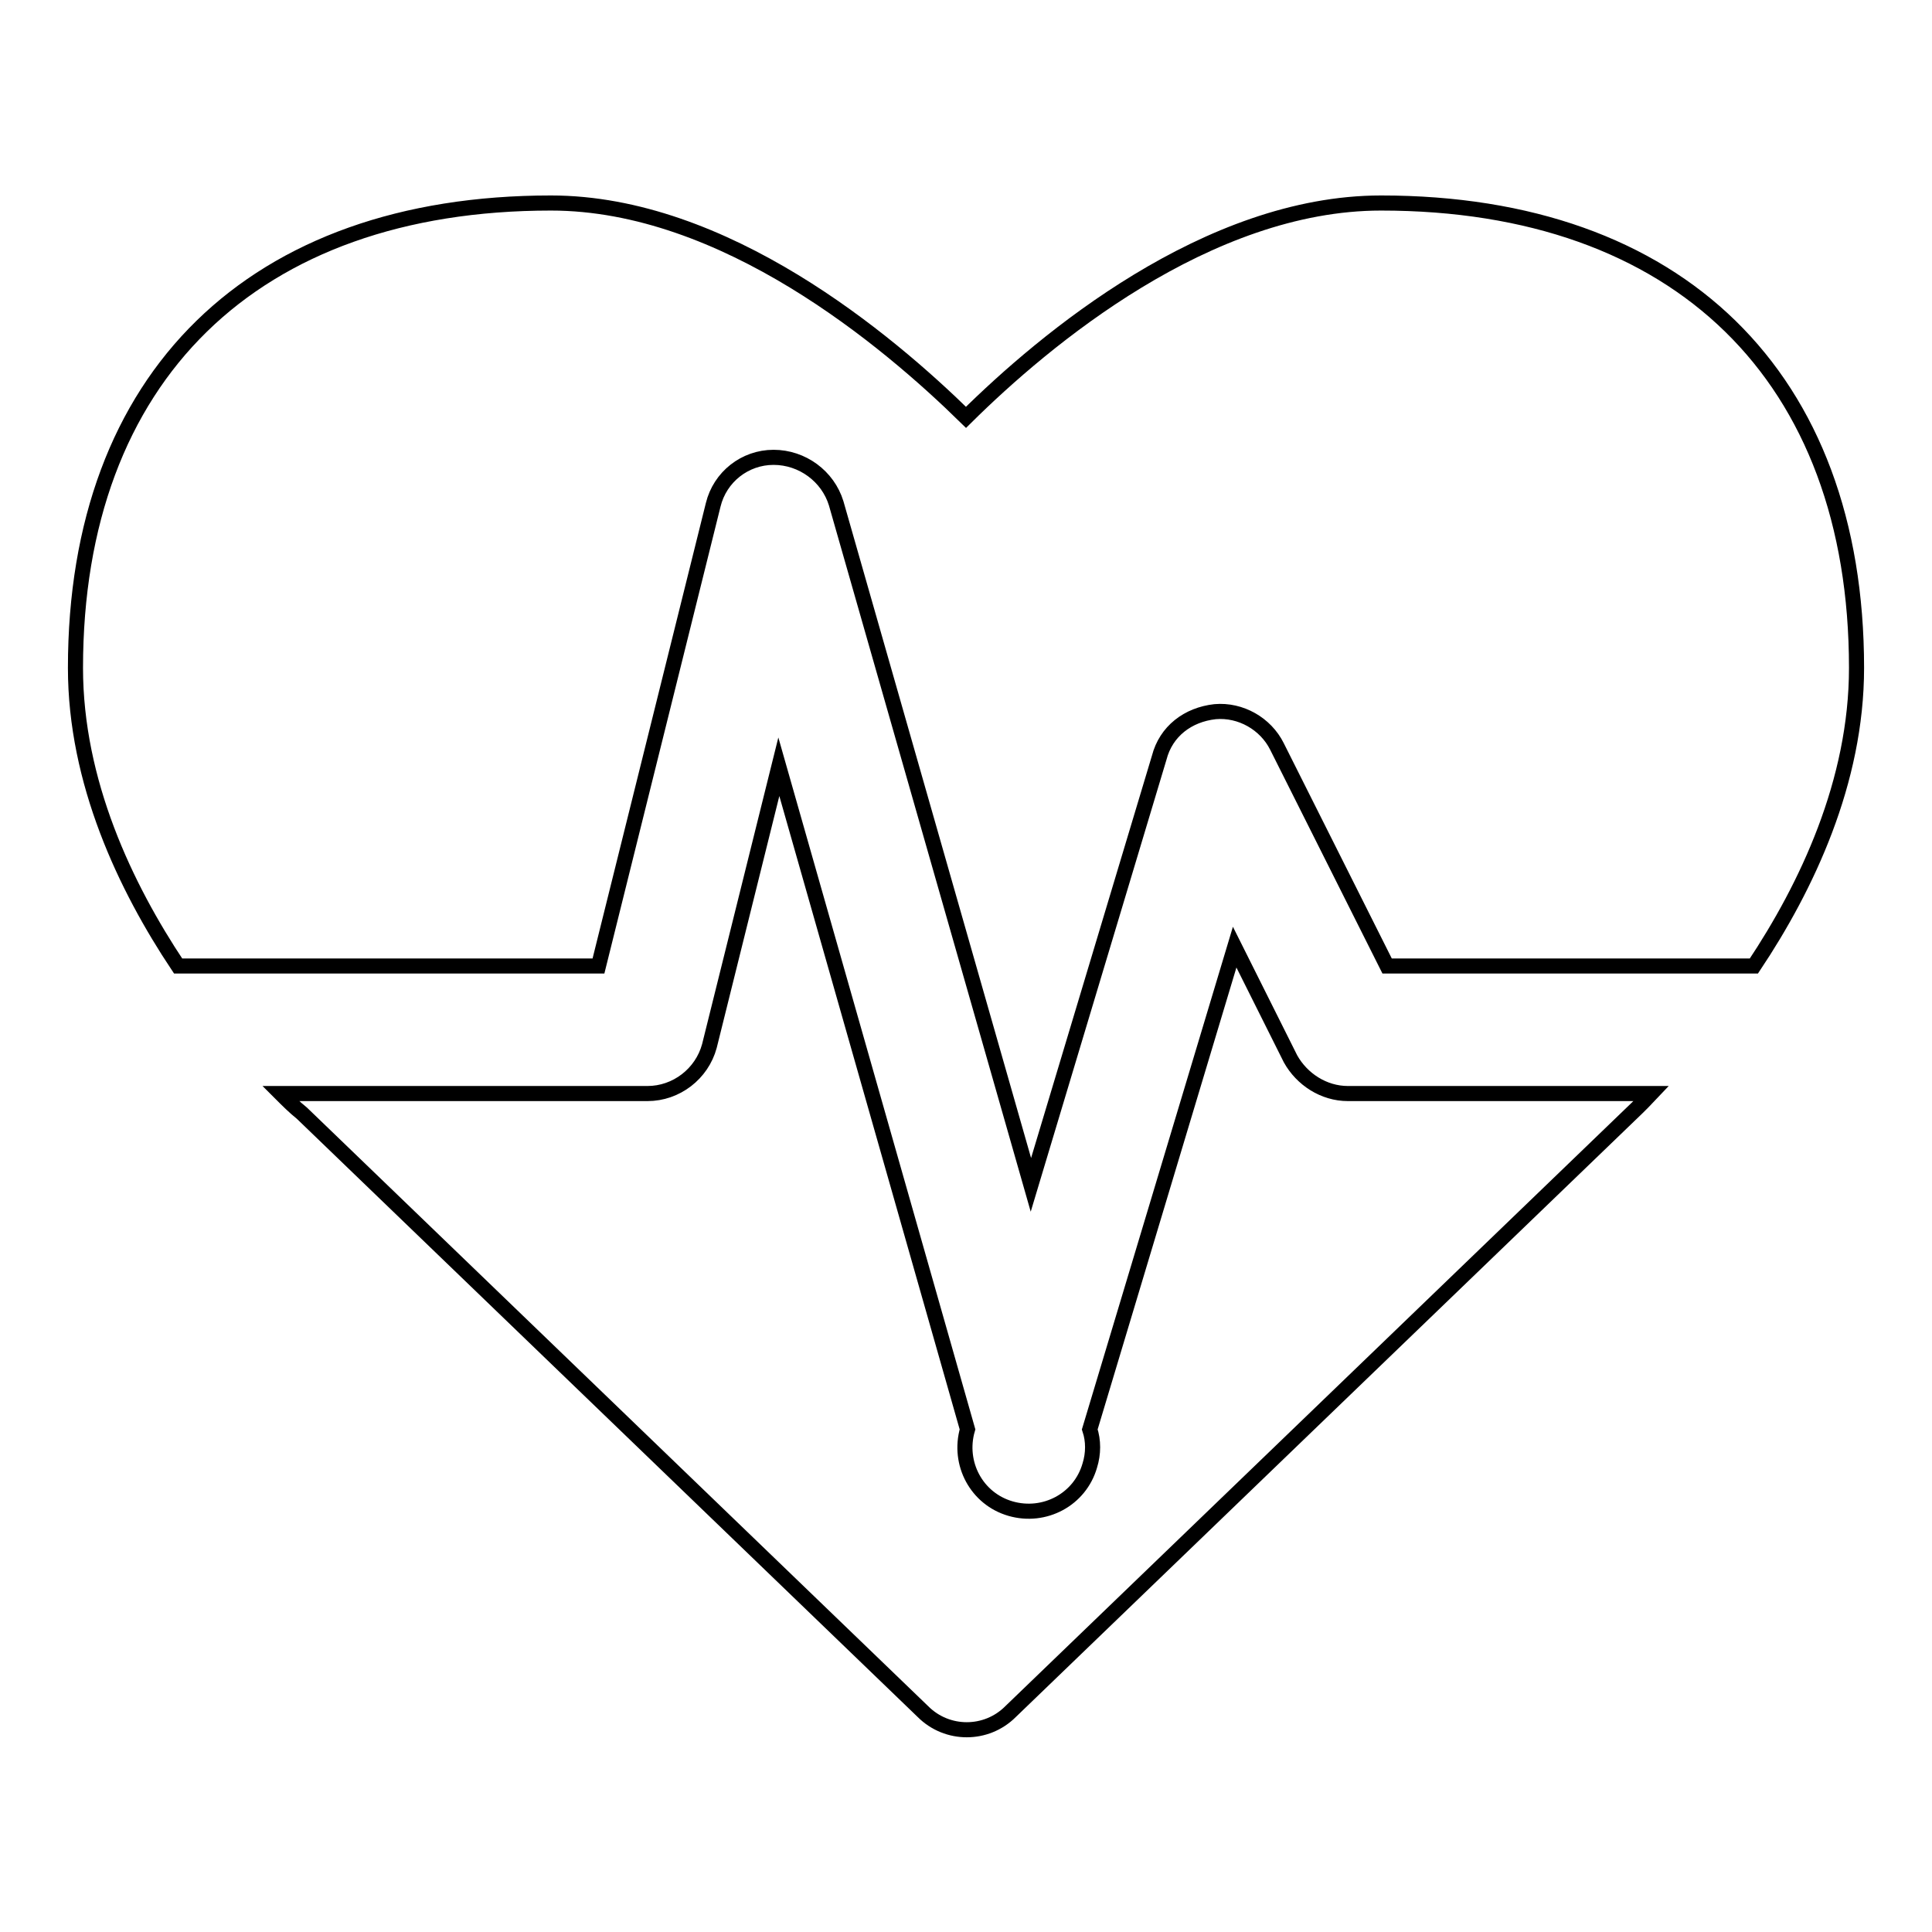 <?xml version="1.0" encoding="utf-8"?>
<!-- Svg Vector Icons : http://www.onlinewebfonts.com/icon -->
<!DOCTYPE svg PUBLIC "-//W3C//DTD SVG 1.1//EN" "http://www.w3.org/Graphics/SVG/1.1/DTD/svg11.dtd">
<svg version="1.1" xmlns="http://www.w3.org/2000/svg" xmlns:xlink="http://www.w3.org/1999/xlink" x="0px" y="0px" viewBox="0 0 256 256" enable-background="new 0 0 256 256" xml:space="preserve">
<g> <path stroke-width="2" fill-opacity="0" stroke="#000000"  d="M178.6,144.9h40.2c-1.6,1.7-2.6,2.6-2.9,2.9l-82,79c-1.6,1.6-3.7,2.4-5.8,2.4c-2.1,0-4.2-0.8-5.8-2.4 L40,147.5c-1-0.8-1.9-1.7-2.8-2.6h48.6c3.8,0,7.2-2.6,8.2-6.3l9.2-37l25,87.8c-1.3,4.5,1.2,9.2,5.7,10.5c4.5,1.3,9.2-1.2,10.5-5.7 c0.5-1.6,0.5-3.3,0-4.8l19.2-63.9l7.4,14.8C172.5,143,175.4,144.9,178.6,144.9L178.6,144.9z M246,88.5c0,15.1-6.6,29-13.6,39.5 h-48.6l-14.6-29.1c-1.5-3-4.8-4.9-8.2-4.6c-3.6,0.4-6.5,2.6-7.4,6.1l-17,56.6l-25.8-90.3c-1.1-3.6-4.5-6.1-8.3-6.1 c-3.8,0-7.1,2.6-8,6.3L79.3,128H23.6c-7-10.5-13.6-24.4-13.6-39.5c0-38.6,23.6-61.6,63-61.6c23,0,44.6,18.2,55,28.4 c10.4-10.3,32-28.4,55-28.4C222.4,26.9,246,49.9,246,88.5L246,88.5z"/></g>
</svg>